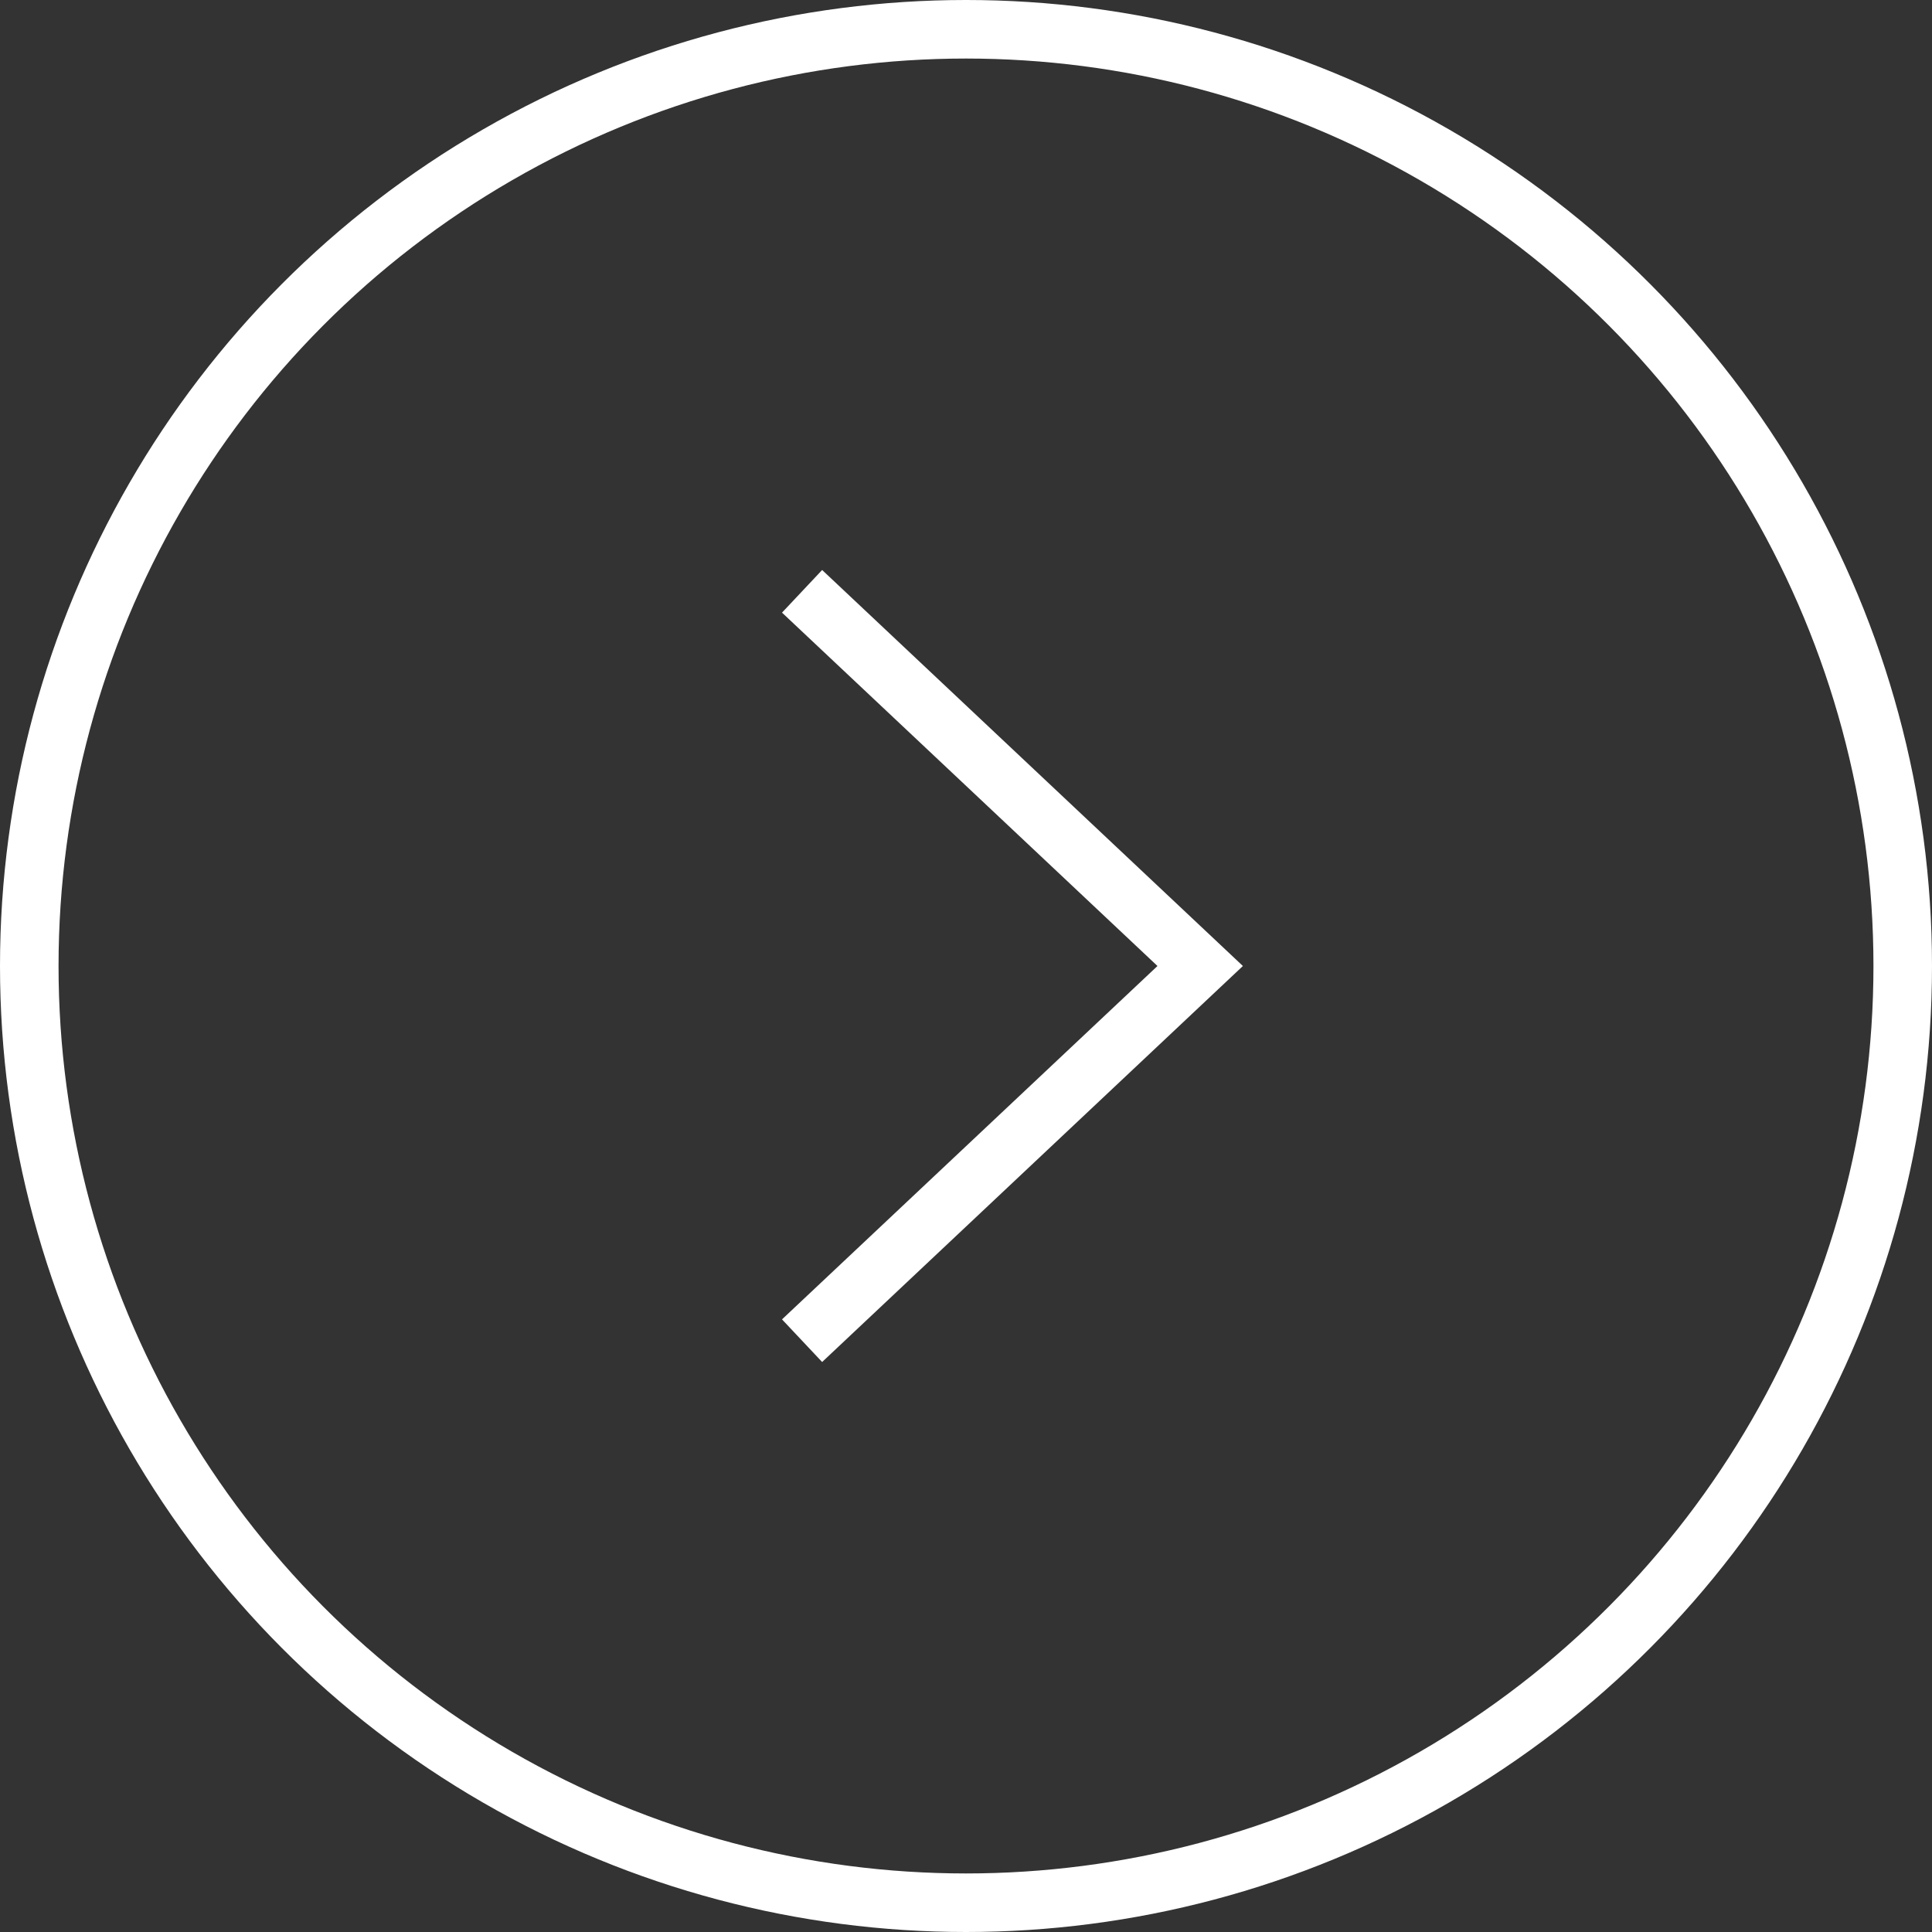 <?xml version="1.0" encoding="UTF-8"?>
<svg id="_レイヤー_2" data-name=" レイヤー 2" xmlns="http://www.w3.org/2000/svg" viewBox="0 0 16.5 16.5">
  <rect x="0" y="0" width="16.5" height="16.5" fill="#333333" stroke="none"/>
  <defs>
    <style>
      .cls-1, .cls-2 {
        fill: none;
        stroke: #fff;
        stroke-width: .5px;
      }

      .cls-2 {
        stroke-miterlimit: 10;
      }
    </style>
  </defs>
  <g id="Main">
    <g>
      <circle class="cls-2" cx="8.25" cy="8.25" r="8"/>
      <path class="cls-1" d="M6.85,5.05l3.4,3.2-3.4,3.2"/>
    </g>
  </g>
</svg>